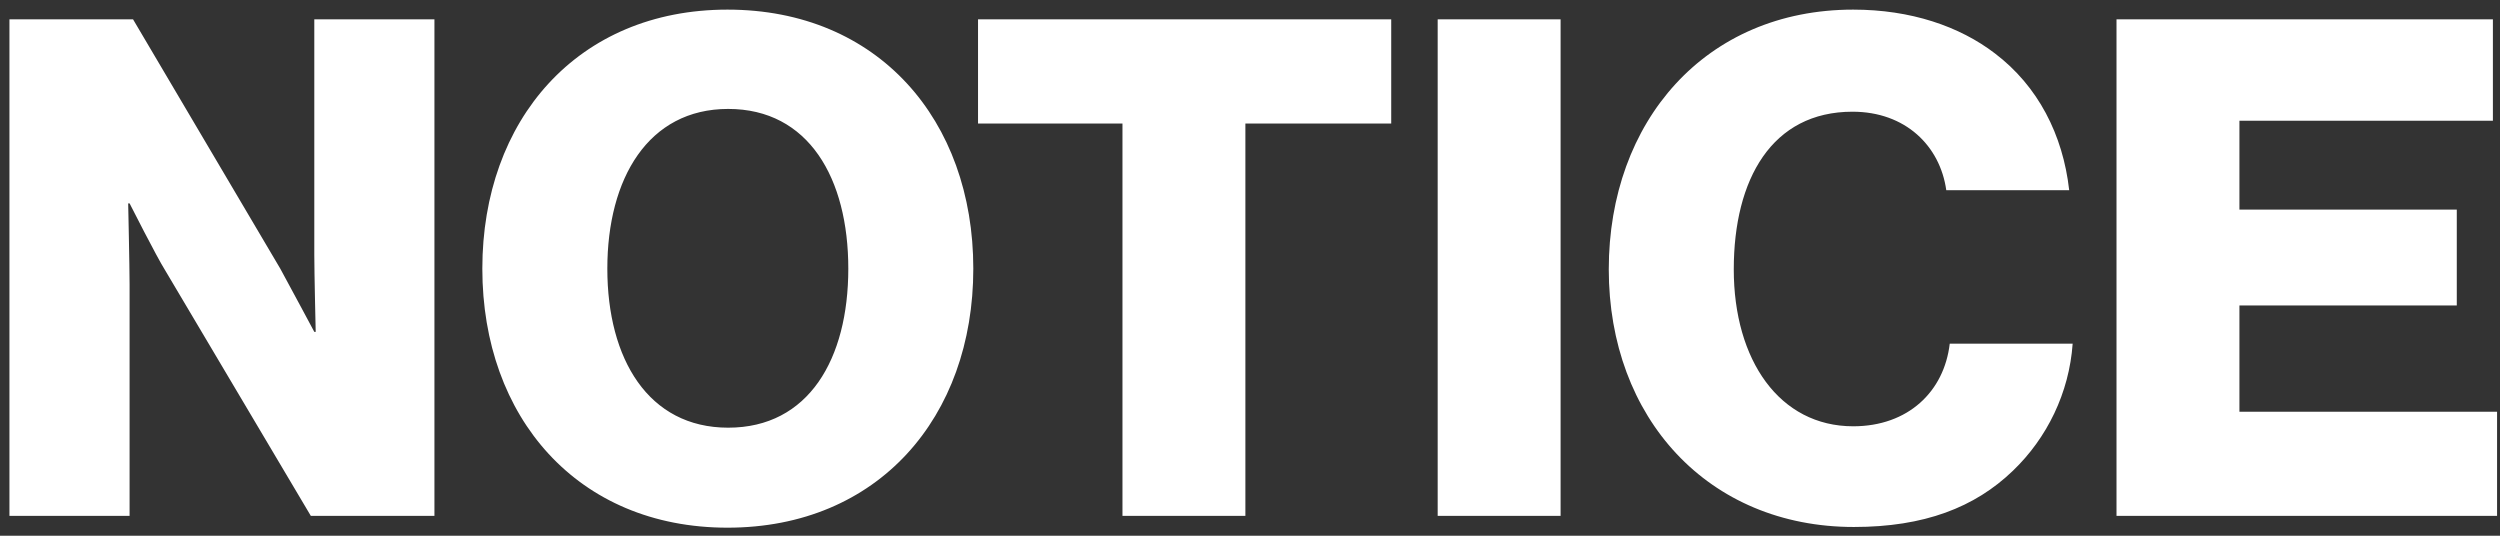 <svg width="252" height="54" viewBox="0 0 252 54" fill="none" xmlns="http://www.w3.org/2000/svg">
<rect x="0" y="0" width="252" height="54" fill="#333333" stroke="none"/>
<path d="M0.952 52V1.95H13.412L28.252 27.08C29.021 28.48 31.681 33.45 31.681 33.45H31.822C31.822 33.45 31.681 27.43 31.681 25.68V1.95H43.791V52H31.331L16.631 27.22C15.791 25.89 13.062 20.5 13.062 20.5H12.921C12.921 20.5 13.062 26.94 13.062 28.69V52H0.952ZM73.399 43.11C81.519 43.11 85.509 36.18 85.509 27.08C85.509 17.98 81.519 10.98 73.399 10.98C65.349 10.98 61.219 17.98 61.219 27.08C61.219 36.18 65.349 43.11 73.399 43.11ZM73.329 53.19C58.209 53.19 48.619 42.06 48.619 27.08C48.619 12.1 58.209 0.97 73.329 0.97C88.519 0.97 98.109 12.1 98.109 27.08C98.109 42.06 88.519 53.19 73.329 53.19ZM113.145 52V12.45H98.585V1.95H140.235V12.45H125.535V52H113.145ZM144.918 52V1.95H157.308V52H144.918ZM186.874 53.12C172.174 53.12 162.164 42.13 162.164 27.15C162.164 12.24 171.894 0.97 186.804 0.97C192.614 0.97 197.514 2.65 201.084 5.38C205.424 8.67 207.944 13.57 208.574 19.17H196.184C195.554 14.69 192.054 11.26 186.734 11.26C178.614 11.26 174.764 18.05 174.764 27.15C174.764 36.32 179.384 42.97 186.804 42.97C192.334 42.97 195.974 39.47 196.534 34.64H208.924C208.574 39.61 206.334 44.16 202.904 47.45C199.054 51.16 193.944 53.12 186.874 53.12ZM213.344 52V1.95H251.284V12.17H225.734V21.13H247.644V30.79H225.734V41.5H251.704V52H213.344Z" fill="white"/>
</svg>

